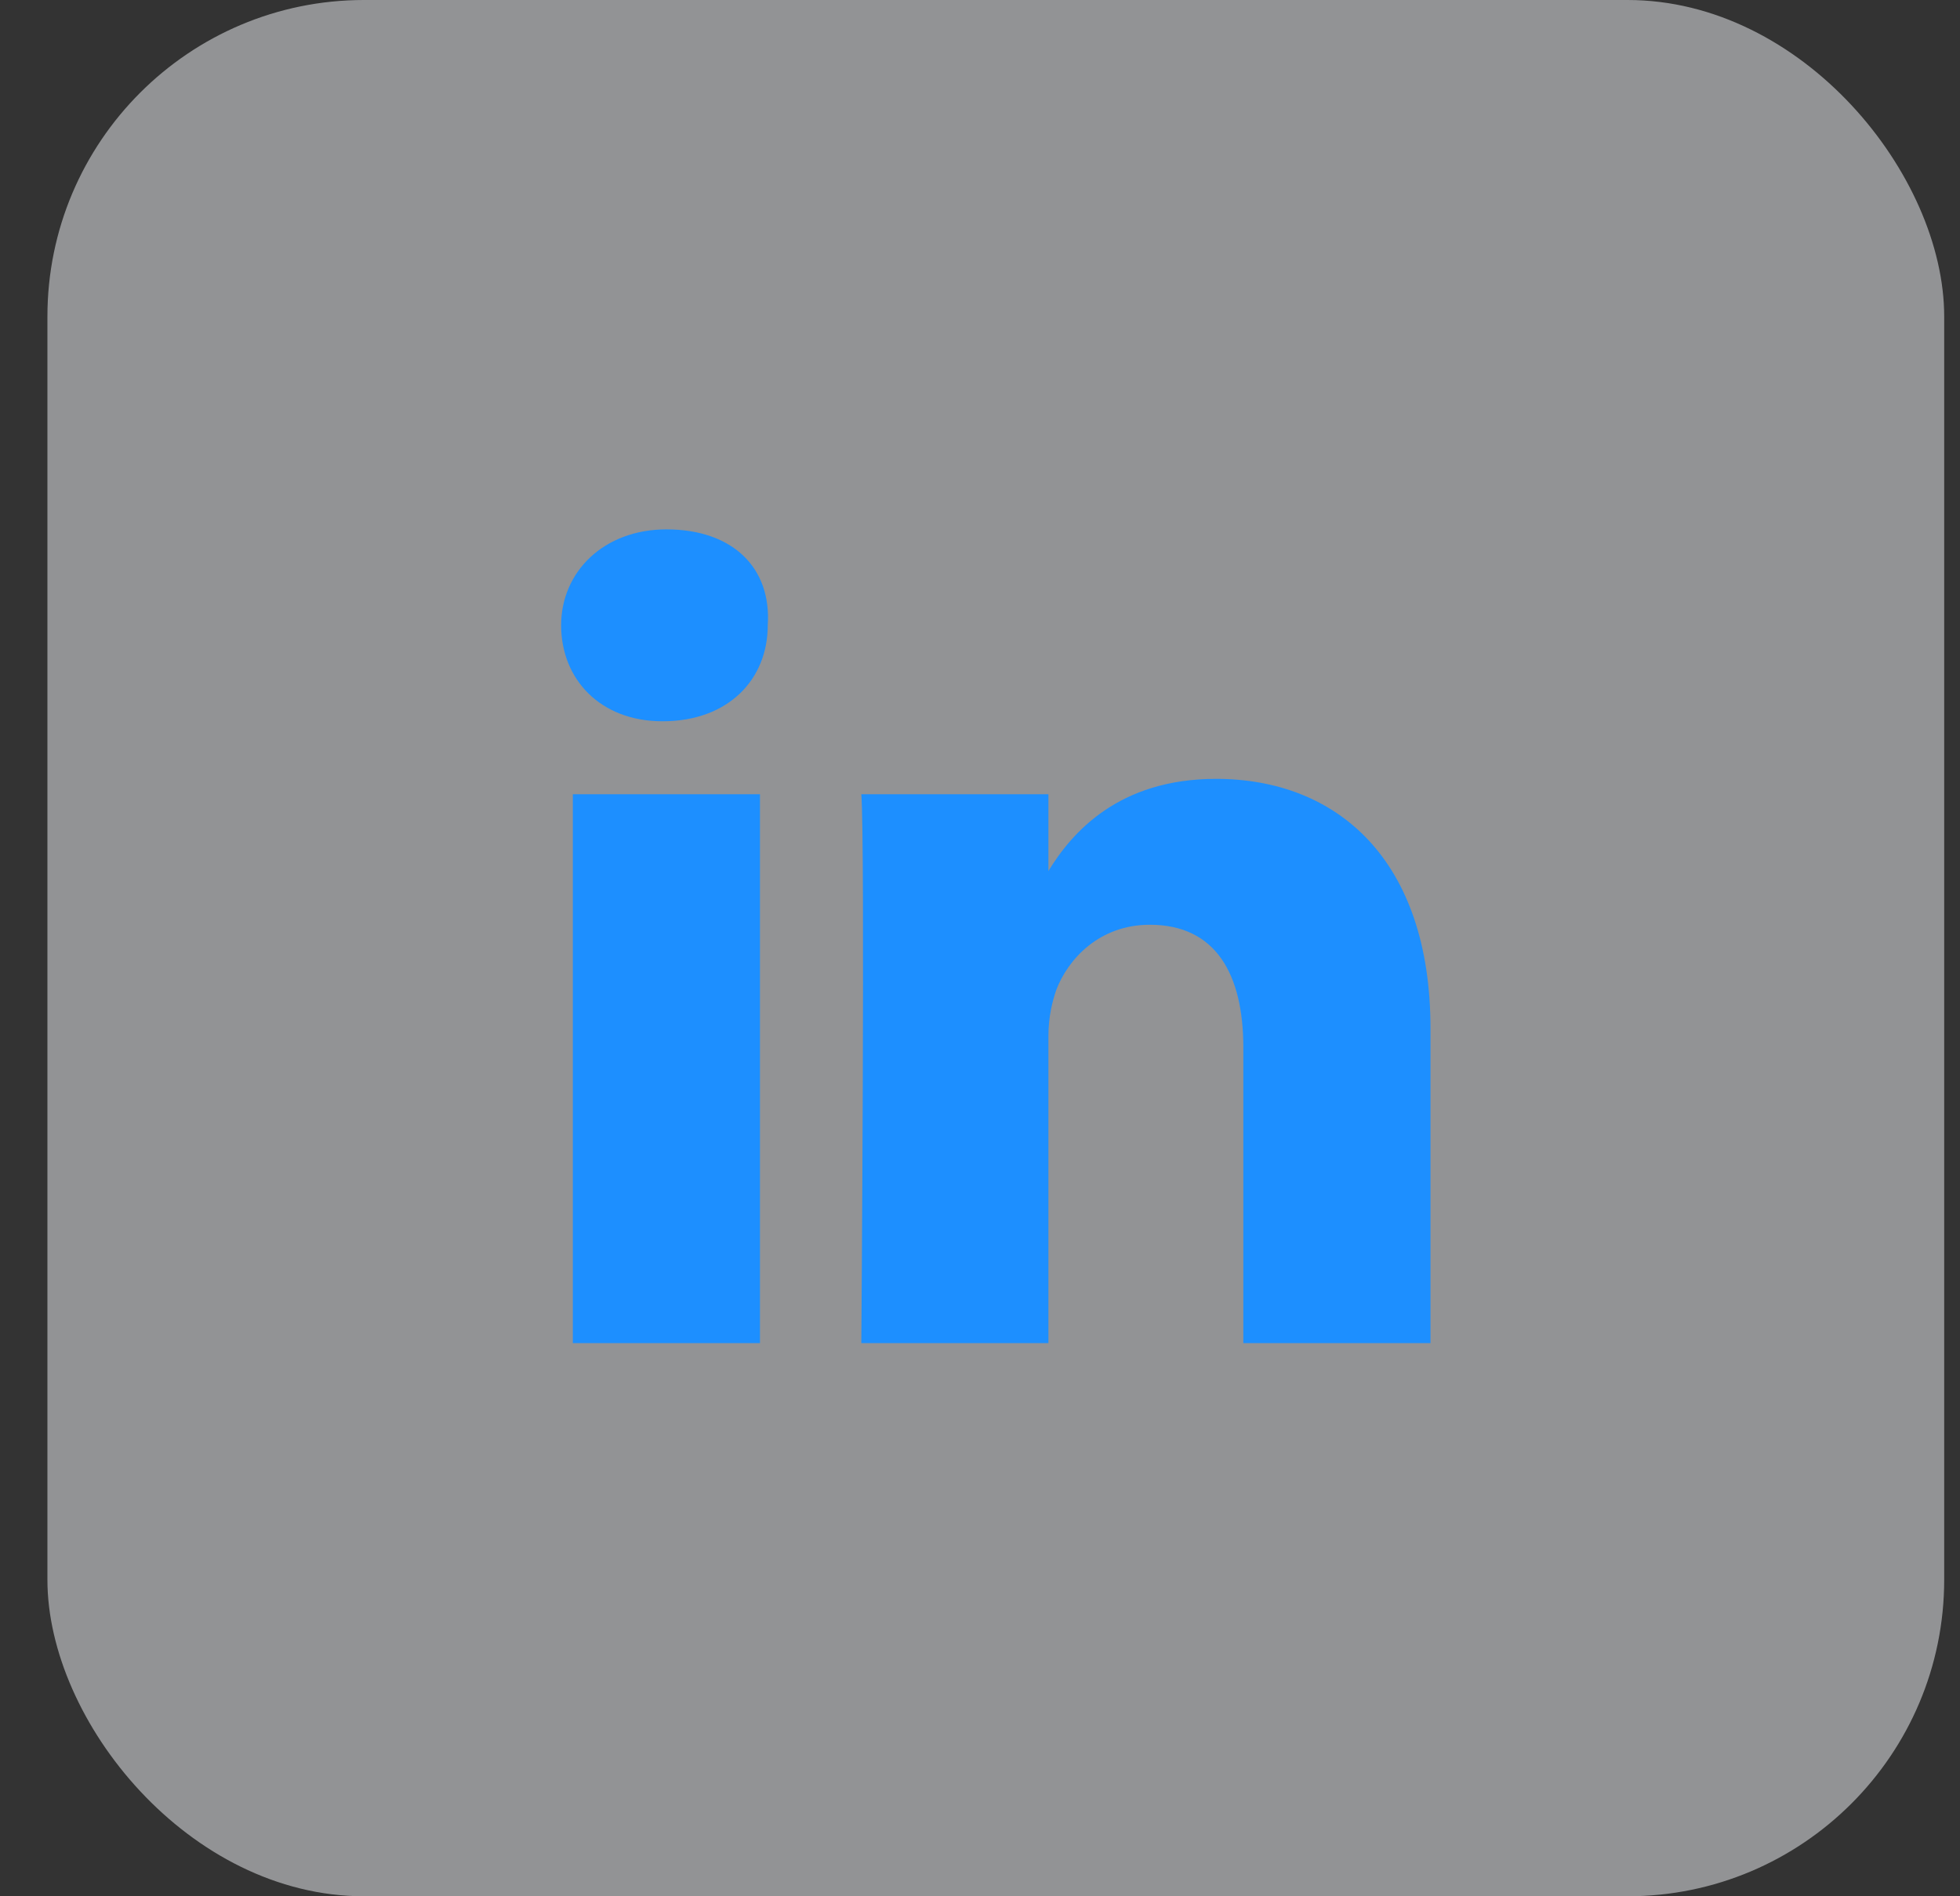 <svg width="31" height="30" viewBox="0 0 31 30" fill="none" xmlns="http://www.w3.org/2000/svg">
<rect x="0" y="0" width="31" height="30" fill="#333333" stroke="none"/>
<g clip-path="url(#clip0_13950_32681)">
<rect opacity="0.5" x="0.75" width="30" height="30" fill="#F2F5F8"/>
<path d="M22.625 16.269V21.249H19.665V16.573C19.665 15.419 19.234 14.63 18.186 14.63C17.384 14.63 16.891 15.176 16.706 15.662C16.644 15.844 16.582 16.087 16.582 16.391V21.249H13.623C13.623 21.249 13.684 13.354 13.623 12.565H16.582V13.78C16.952 13.172 17.692 12.322 19.234 12.322C21.145 12.322 22.625 13.597 22.625 16.269ZM10.54 8.375C9.553 8.375 8.875 9.043 8.875 9.893C8.875 10.743 9.492 11.411 10.478 11.411C11.526 11.411 12.143 10.743 12.143 9.893C12.205 8.982 11.588 8.375 10.54 8.375ZM9.06 21.249H12.02V12.565H9.06V21.249Z" fill="#1D8FFF"/>
</g>
<defs>
<clipPath id="clip0_13950_32681">
<rect x="0.75" width="30" height="30" rx="5.008" fill="white"/>
</clipPath>
</defs>
</svg>
